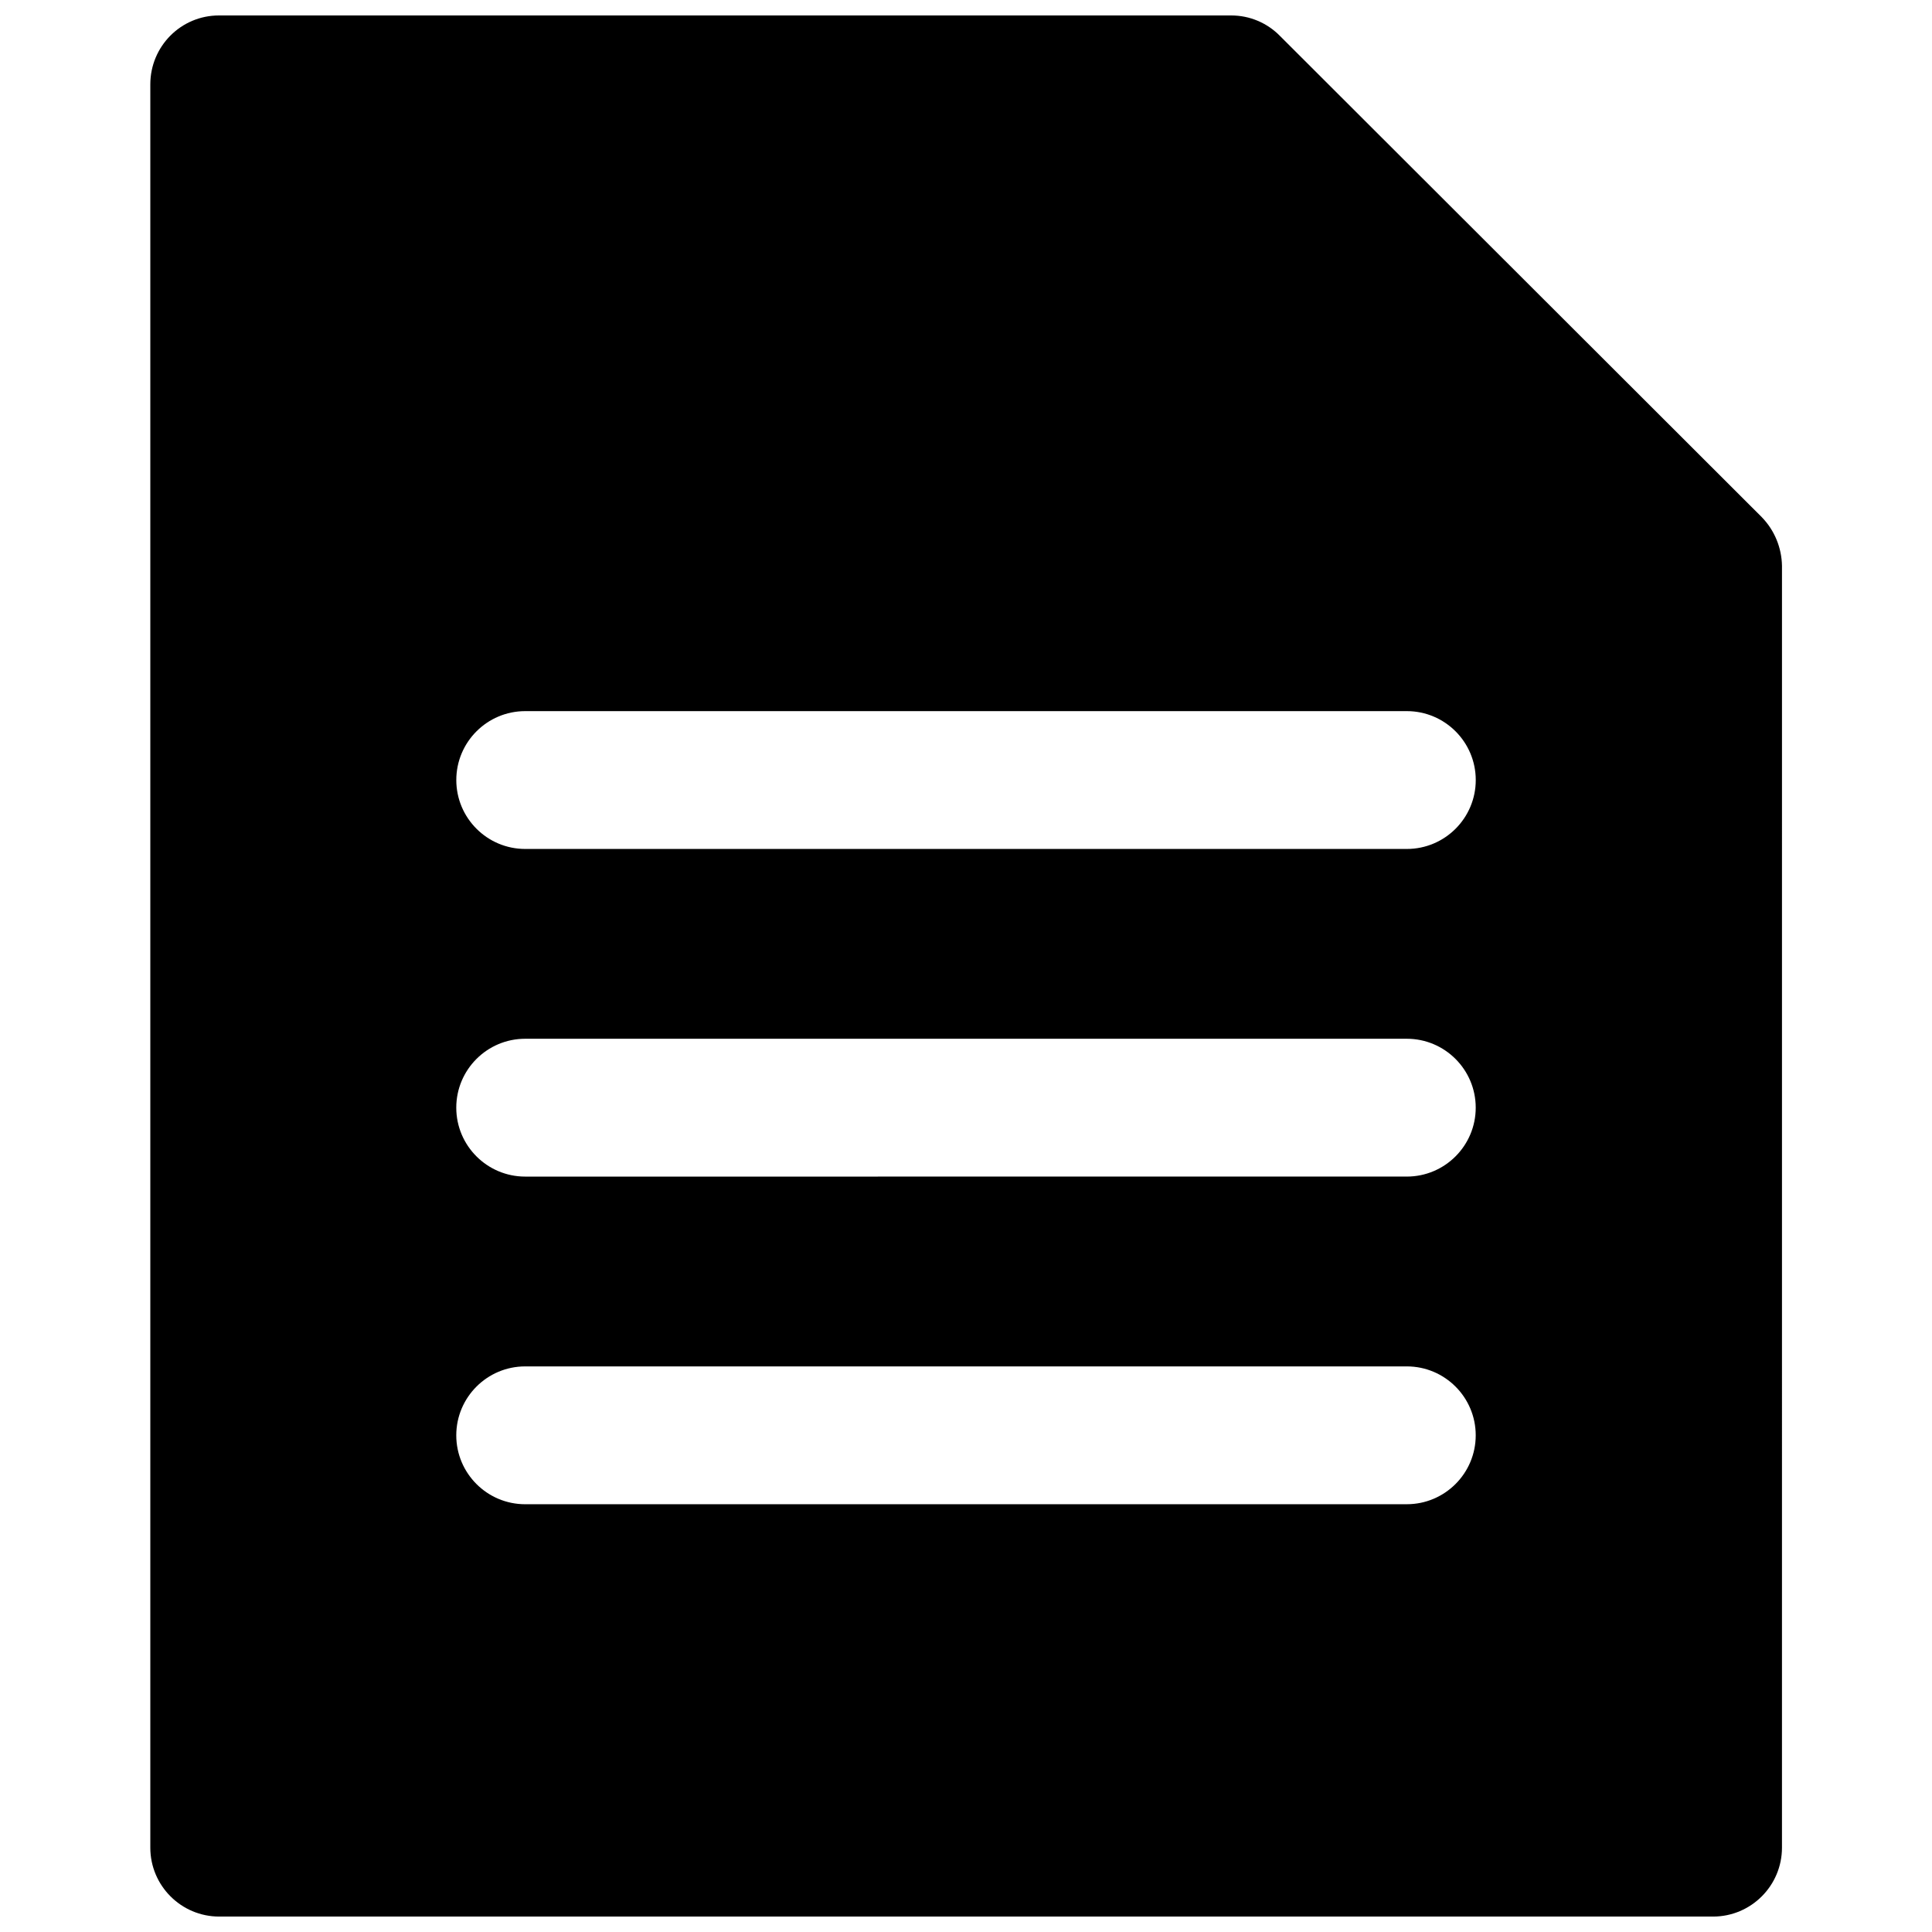 <?xml version="1.0" encoding="UTF-8"?>
<!-- Uploaded to: ICON Repo, www.svgrepo.com, Generator: ICON Repo Mixer Tools -->
<svg width="800px" height="800px" version="1.1" viewBox="144 144 512 512" xmlns="http://www.w3.org/2000/svg">
 <defs>
  <clipPath id="a">
   <path d="m183 148.09h434v503.81h-434z"/>
  </clipPath>
 </defs>
 <g clip-path="url(#a)">
  <path d="m610.89 281.05-127.68-127.52c-3.387-3.465-8.031-5.434-12.91-5.434h-268.28c-10.074 0-18.184 8.188-18.184 18.262v467.29c0 10.078 8.188 18.262 18.262 18.262h395.88c10.078 0 18.262-8.188 18.262-18.262l0.004-339.68c-0.078-4.801-1.969-9.445-5.352-12.91zm-327.71 225.06h233.64c10.078 0 18.262 8.188 18.262 18.262 0 10.078-8.188 18.262-18.262 18.262l-233.64 0.004c-10.078 0-18.262-8.188-18.262-18.262 0-10.078 8.188-18.266 18.262-18.266zm-18.262-68.566c0-10.078 8.188-18.262 18.262-18.262h233.64c10.078 0 18.262 8.188 18.262 18.262 0 10.078-8.188 18.262-18.262 18.262l-233.64 0.004c-10.074 0-18.262-8.188-18.262-18.266zm251.91-68.562h-233.64c-10.078 0-18.262-8.188-18.262-18.262 0-10.078 8.188-18.262 18.262-18.262h233.64c10.078 0 18.262 8.188 18.262 18.262 0.004 10.074-8.184 18.262-18.258 18.262z"/>
 </g>
</svg>